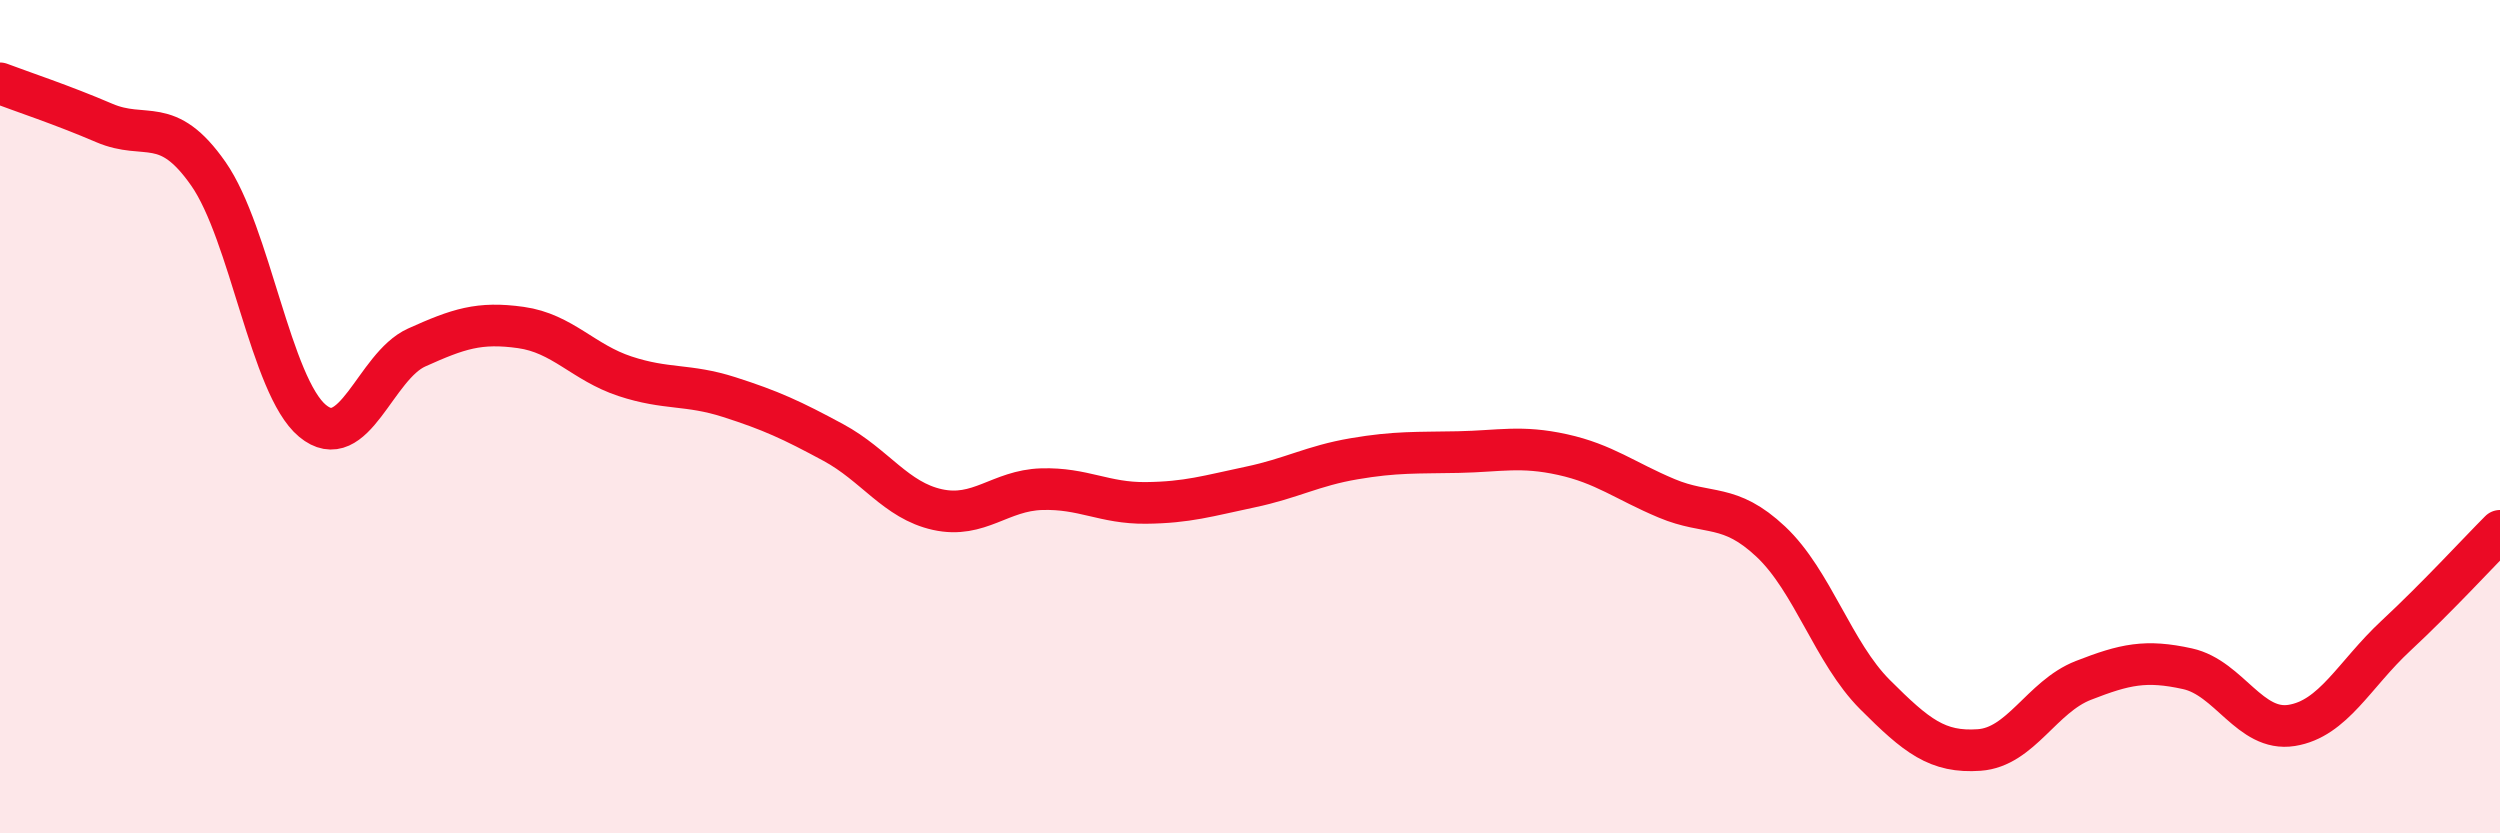 
    <svg width="60" height="20" viewBox="0 0 60 20" xmlns="http://www.w3.org/2000/svg">
      <path
        d="M 0,2 C 0.5,2.19 1.5,2.52 2.5,2.95 C 3.5,3.38 4,2.74 5,4.17 C 6,5.6 6.5,9.27 7.5,10.1 C 8.5,10.93 9,8.79 10,8.34 C 11,7.89 11.5,7.72 12.5,7.86 C 13.5,8 14,8.7 15,9.03 C 16,9.36 16.5,9.21 17.5,9.53 C 18.5,9.85 19,10.08 20,10.62 C 21,11.16 21.5,12.01 22.5,12.23 C 23.5,12.45 24,11.77 25,11.74 C 26,11.71 26.5,12.08 27.5,12.07 C 28.5,12.06 29,11.9 30,11.69 C 31,11.48 31.5,11.18 32.5,11.01 C 33.5,10.84 34,10.87 35,10.85 C 36,10.83 36.5,10.69 37.5,10.91 C 38.5,11.13 39,11.54 40,11.96 C 41,12.38 41.5,12.06 42.5,13 C 43.5,13.94 44,15.67 45,16.67 C 46,17.67 46.5,18.07 47.5,18 C 48.5,17.93 49,16.72 50,16.33 C 51,15.94 51.5,15.83 52.5,16.05 C 53.5,16.27 54,17.57 55,17.41 C 56,17.25 56.5,16.19 57.5,15.26 C 58.5,14.33 59.5,13.24 60,12.74L60 20L0 20Z"
        fill="#EB0A25"
        opacity="0.1"
        stroke-linecap="round"
        stroke-linejoin="round"
      />
      <path
        d="M 0,2 C 0.5,2.19 1.5,2.52 2.5,2.95 C 3.5,3.38 4,2.74 5,4.17 C 6,5.6 6.5,9.27 7.5,10.1 C 8.5,10.93 9,8.79 10,8.34 C 11,7.89 11.5,7.72 12.5,7.86 C 13.5,8 14,8.7 15,9.03 C 16,9.36 16.5,9.21 17.5,9.53 C 18.5,9.85 19,10.08 20,10.62 C 21,11.16 21.5,12.01 22.5,12.23 C 23.5,12.45 24,11.77 25,11.74 C 26,11.71 26.5,12.08 27.5,12.07 C 28.5,12.06 29,11.9 30,11.69 C 31,11.48 31.5,11.18 32.5,11.01 C 33.5,10.84 34,10.87 35,10.85 C 36,10.83 36.5,10.69 37.5,10.91 C 38.5,11.13 39,11.54 40,11.96 C 41,12.38 41.5,12.06 42.5,13 C 43.5,13.94 44,15.67 45,16.67 C 46,17.67 46.5,18.07 47.5,18 C 48.5,17.93 49,16.72 50,16.33 C 51,15.94 51.5,15.83 52.5,16.05 C 53.5,16.27 54,17.57 55,17.41 C 56,17.25 56.5,16.19 57.5,15.26 C 58.5,14.33 59.5,13.24 60,12.74"
        stroke="#EB0A25"
        stroke-width="1"
        fill="none"
        stroke-linecap="round"
        stroke-linejoin="round"
      />
    </svg>
  